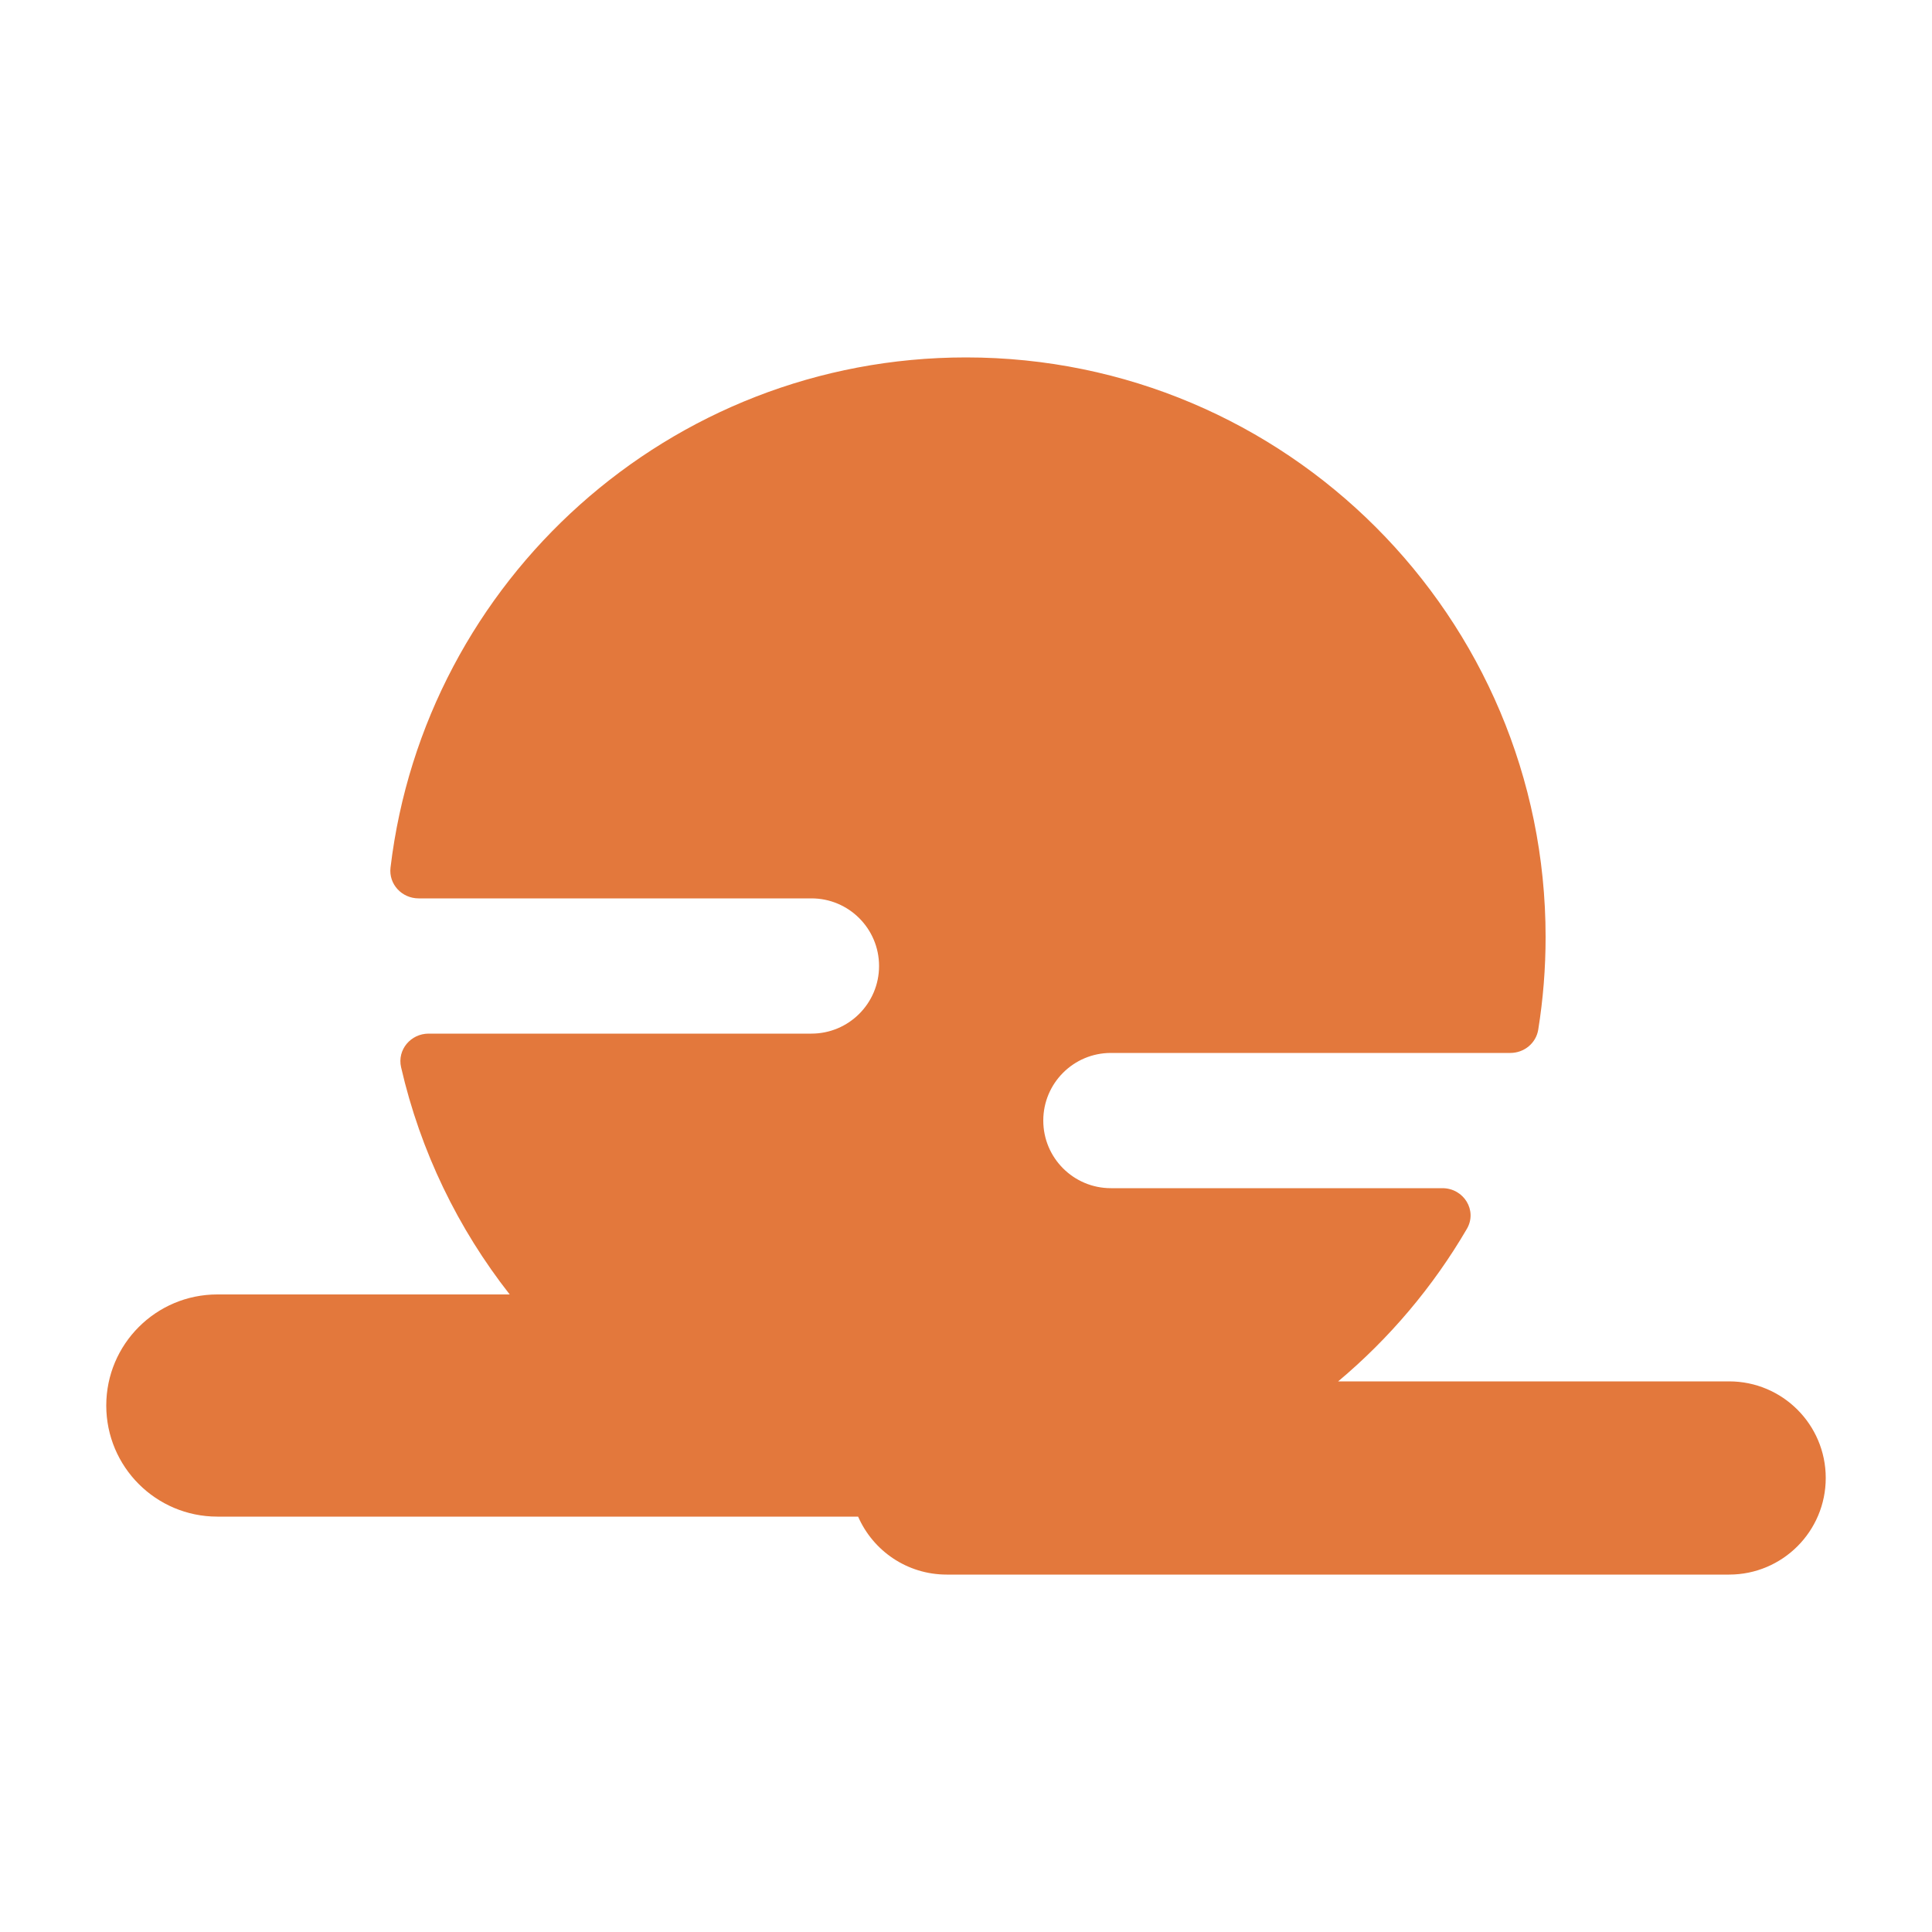 <svg width="200" height="200" viewBox="0 0 200 200" fill="none" xmlns="http://www.w3.org/2000/svg">
<path fill-rule="evenodd" clip-rule="evenodd" d="M149.315 123C151.526 123 152.963 125.306 151.848 127.215C148.342 133.219 143.823 138.558 138.525 143H179C184.523 143 189 147.477 189 153C189 158.523 184.523 163 179 163H98C93.899 163 90.375 160.532 88.832 157H22.5C16.149 157 11 151.851 11 145.5C11 139.149 16.149 134 22.5 134H52.764C47.422 127.191 43.522 119.197 41.52 110.479C41.105 108.671 42.52 107 44.375 107H84C87.866 107 91 103.866 91 100C91 96.134 87.866 93 84 93H43.336C41.601 93 40.221 91.531 40.427 89.809C43.98 60.062 69.297 37 100 37C133.137 37 160 63.863 160 97C160 100.263 159.74 103.466 159.238 106.588C159.012 107.996 157.775 109 156.348 109H115C111.134 109 108 112.134 108 116C108 119.866 111.134 123 115 123H149.315Z" fill="#E3783C"/>
</svg>
